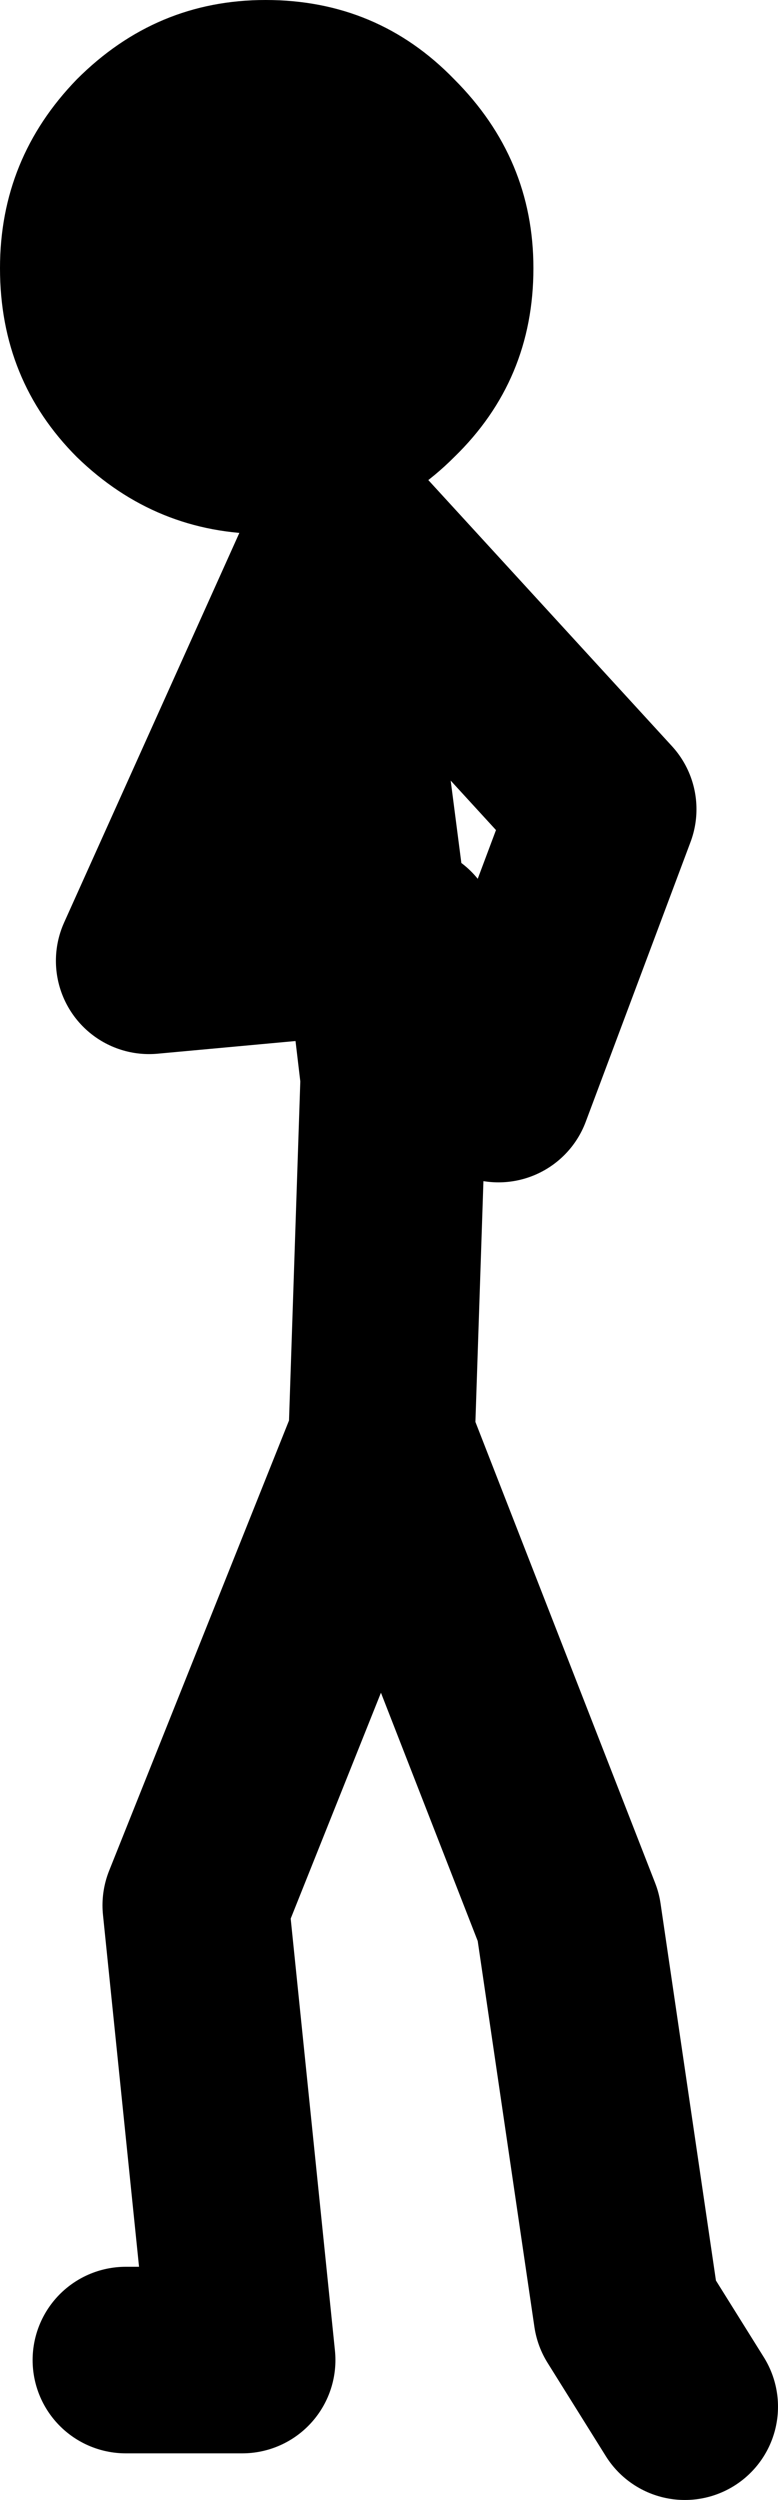 <?xml version="1.0" encoding="UTF-8" standalone="no"?>
<svg xmlns:xlink="http://www.w3.org/1999/xlink" height="53.6px" width="16.7px" xmlns="http://www.w3.org/2000/svg">
  <g transform="matrix(1.0, 0.0, 0.0, 1.0, -196.8, -200.65)">
    <path d="M204.25 212.0 L209.75 218.0 207.5 224.0 M204.0 212.25 L203.85 212.7 204.9 220.8 205.5 220.75 M205.0 231.25 L205.25 223.75 204.9 220.8 200.0 221.25 203.85 212.7 M199.5 251.25 L202.0 251.25 201.0 241.5 205.0 231.5 209.0 241.75 210.25 250.25 211.5 252.25" fill="none" stroke="#000000" stroke-linecap="round" stroke-linejoin="round" stroke-width="4.0"/>
    <path d="M202.5 212.1 Q200.15 212.1 198.45 210.45 196.8 208.8 196.8 206.4 196.8 204.05 198.45 202.35 200.15 200.65 202.5 200.65 204.9 200.65 206.55 202.35 208.25 204.05 208.25 206.4 208.25 208.8 206.55 210.45 204.9 212.1 202.5 212.1" fill="#000000" fill-rule="evenodd" stroke="none"/>
  </g>
</svg>
